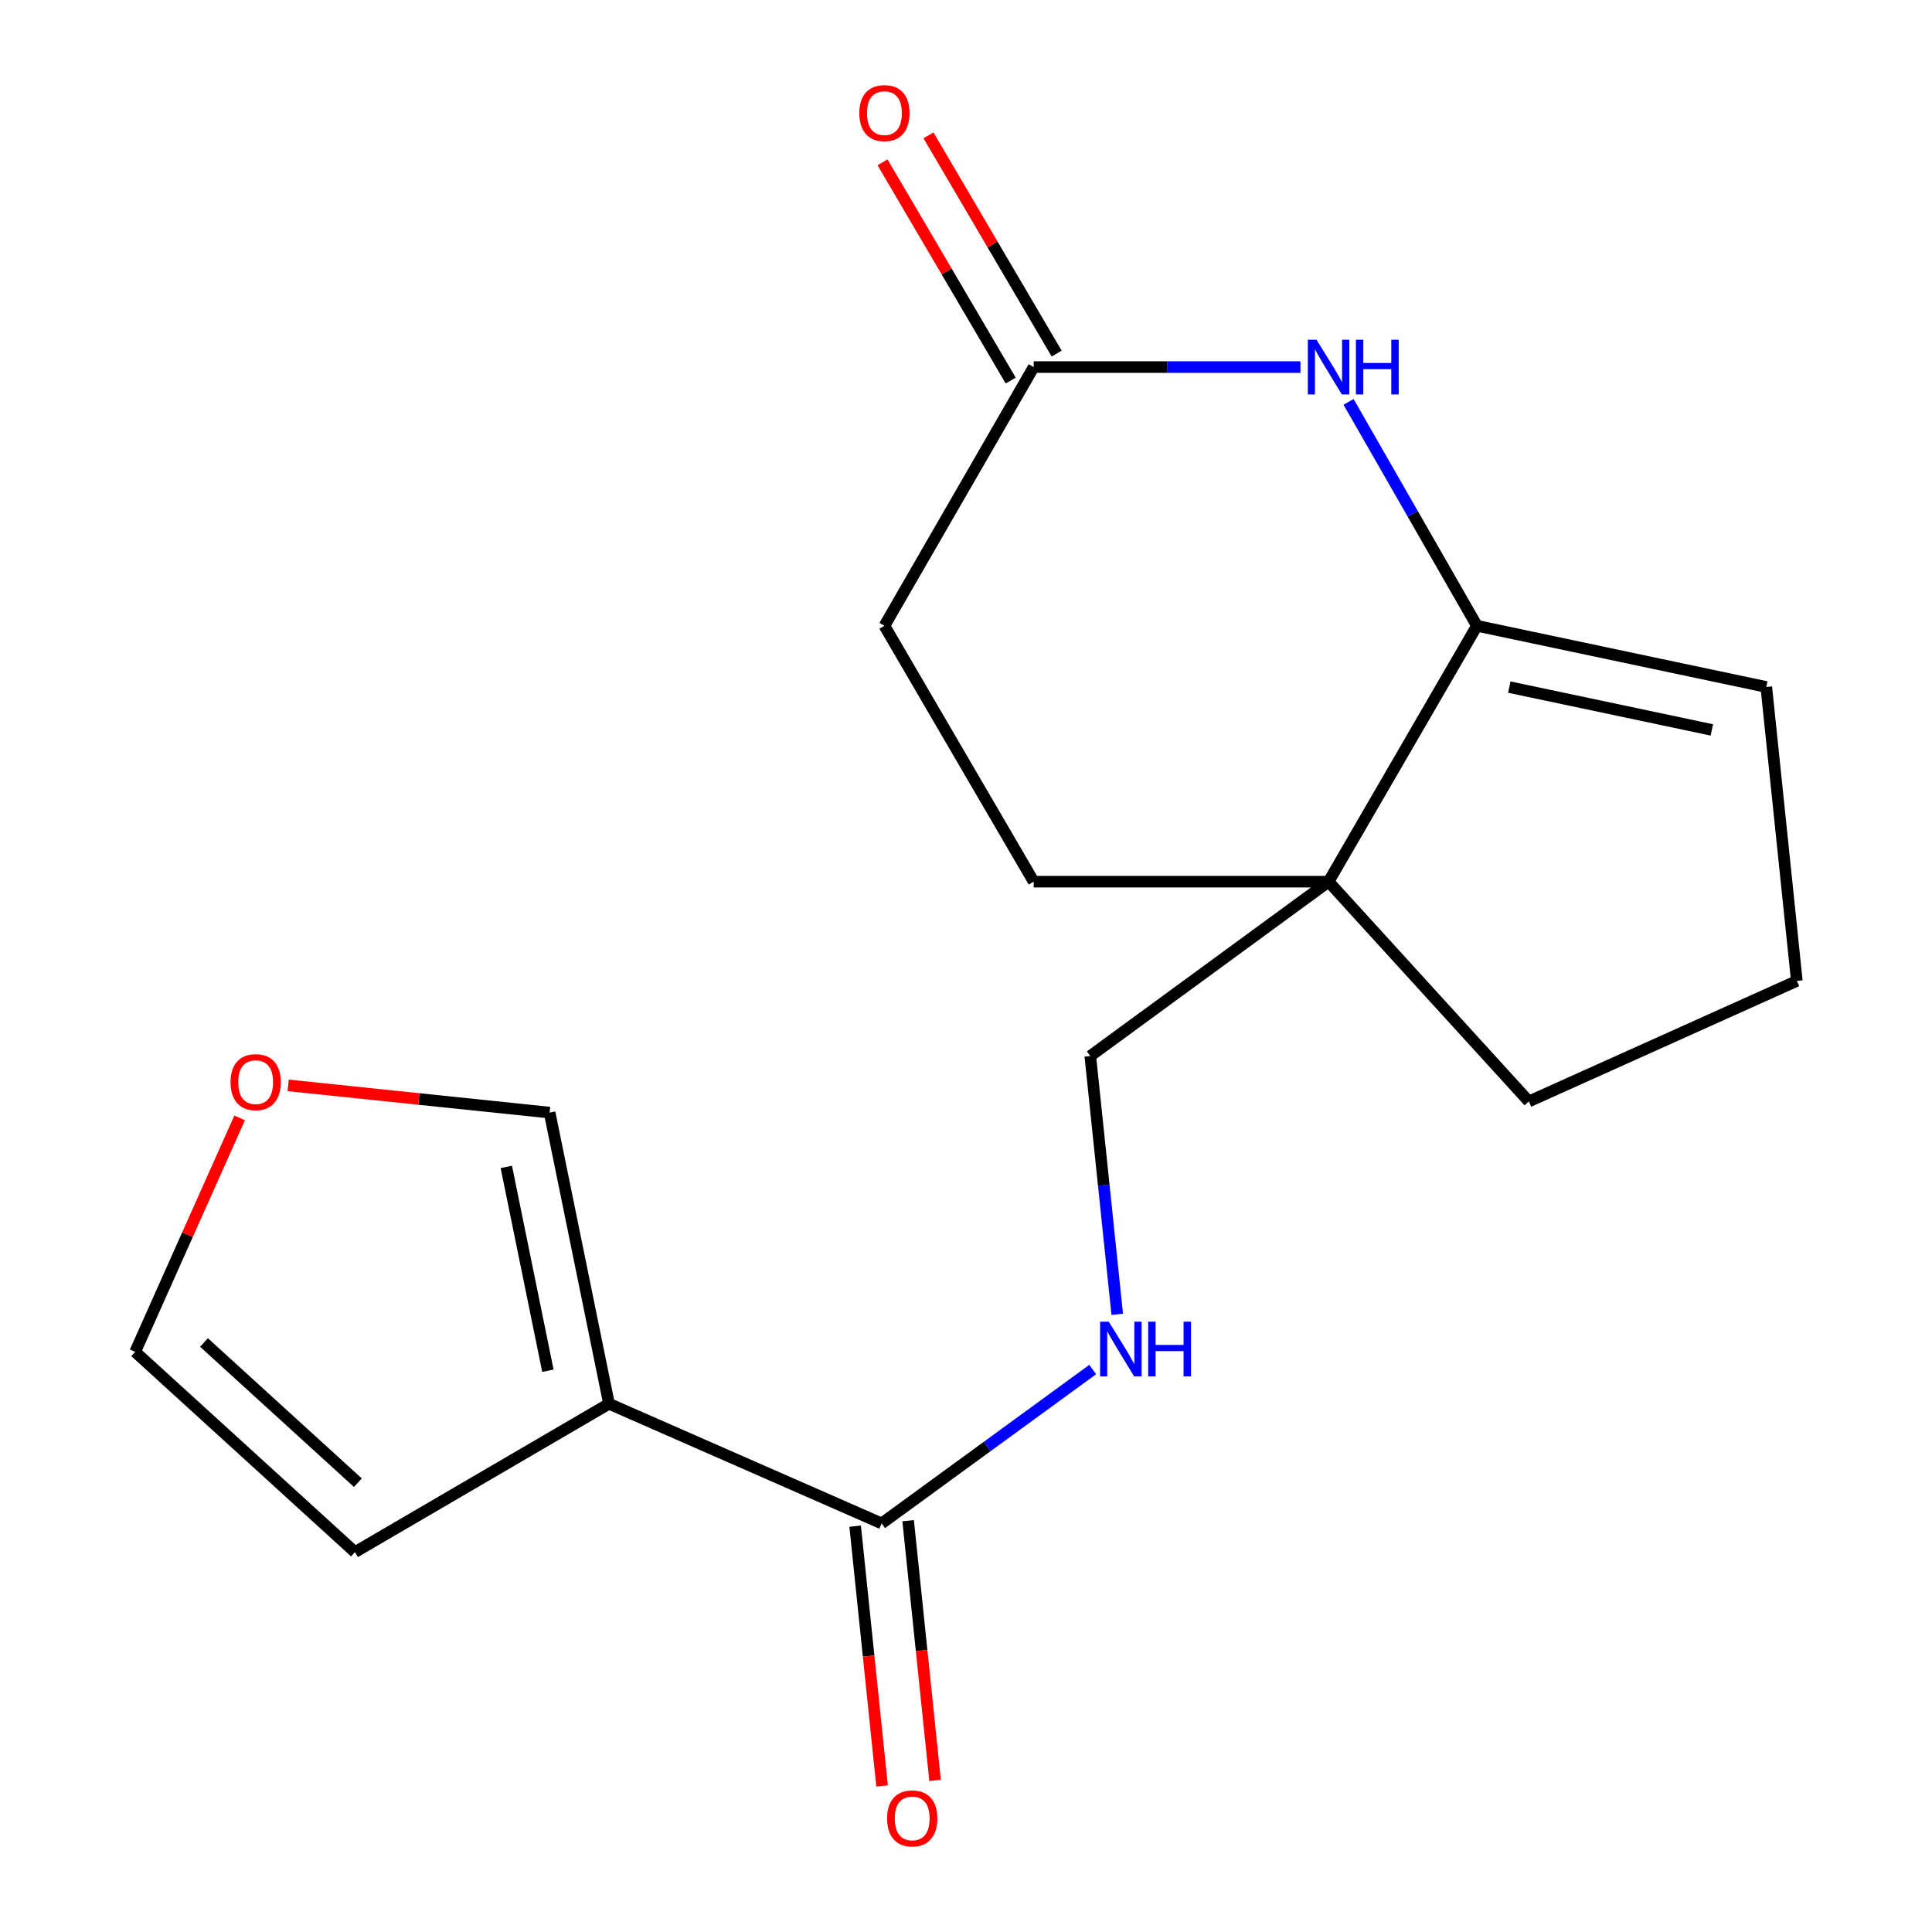 <?xml version='1.0' encoding='iso-8859-1'?>
<svg version='1.1' baseProfile='full'
              xmlns='http://www.w3.org/2000/svg'
                      xmlns:rdkit='http://www.rdkit.org/xml'
                      xmlns:xlink='http://www.w3.org/1999/xlink'
                  xml:space='preserve'
width='1000px' height='1000px' viewBox='0 0 1000 1000'>
<!-- END OF HEADER -->
<rect style='opacity:1.0;fill:#FFFFFF;stroke:none' width='1000' height='1000' x='0' y='0'> </rect>
<path class='bond-3' d='M 315.224,726.584 L 456.338,788.524' style='fill:none;fill-rule:evenodd;stroke:#000000;stroke-width:6px;stroke-linecap:butt;stroke-linejoin:miter;stroke-opacity:1' />
<path class='bond-6' d='M 315.224,726.584 L 284.476,575.88' style='fill:none;fill-rule:evenodd;stroke:#000000;stroke-width:6px;stroke-linecap:butt;stroke-linejoin:miter;stroke-opacity:1' />
<path class='bond-6' d='M 283.592,709.491 L 262.069,603.998' style='fill:none;fill-rule:evenodd;stroke:#000000;stroke-width:6px;stroke-linecap:butt;stroke-linejoin:miter;stroke-opacity:1' />
<path class='bond-8' d='M 315.224,726.584 L 183.715,803.369' style='fill:none;fill-rule:evenodd;stroke:#000000;stroke-width:6px;stroke-linecap:butt;stroke-linejoin:miter;stroke-opacity:1' />
<path class='bond-0' d='M 764.456,323.909 L 687.672,456.352' style='fill:none;fill-rule:evenodd;stroke:#000000;stroke-width:6px;stroke-linecap:butt;stroke-linejoin:miter;stroke-opacity:1' />
<path class='bond-1' d='M 764.456,323.909 L 731.23,265.962' style='fill:none;fill-rule:evenodd;stroke:#000000;stroke-width:6px;stroke-linecap:butt;stroke-linejoin:miter;stroke-opacity:1' />
<path class='bond-1' d='M 731.23,265.962 L 698.004,208.015' style='fill:none;fill-rule:evenodd;stroke:#0000FF;stroke-width:6px;stroke-linecap:butt;stroke-linejoin:miter;stroke-opacity:1' />
<path class='bond-10' d='M 764.456,323.909 L 914.226,355.576' style='fill:none;fill-rule:evenodd;stroke:#000000;stroke-width:6px;stroke-linecap:butt;stroke-linejoin:miter;stroke-opacity:1' />
<path class='bond-10' d='M 781.217,355.639 L 886.056,377.806' style='fill:none;fill-rule:evenodd;stroke:#000000;stroke-width:6px;stroke-linecap:butt;stroke-linejoin:miter;stroke-opacity:1' />
<path class='bond-20' d='M 673.116,189.996 L 604.077,189.996' style='fill:none;fill-rule:evenodd;stroke:#0000FF;stroke-width:6px;stroke-linecap:butt;stroke-linejoin:miter;stroke-opacity:1' />
<path class='bond-20' d='M 604.077,189.996 L 535.037,189.996' style='fill:none;fill-rule:evenodd;stroke:#000000;stroke-width:6px;stroke-linecap:butt;stroke-linejoin:miter;stroke-opacity:1' />
<path class='bond-2' d='M 687.672,456.352 L 564.329,546.603' style='fill:none;fill-rule:evenodd;stroke:#000000;stroke-width:6px;stroke-linecap:butt;stroke-linejoin:miter;stroke-opacity:1' />
<path class='bond-11' d='M 687.672,456.352 L 535.037,456.352' style='fill:none;fill-rule:evenodd;stroke:#000000;stroke-width:6px;stroke-linecap:butt;stroke-linejoin:miter;stroke-opacity:1' />
<path class='bond-16' d='M 687.672,456.352 L 791.328,570.104' style='fill:none;fill-rule:evenodd;stroke:#000000;stroke-width:6px;stroke-linecap:butt;stroke-linejoin:miter;stroke-opacity:1' />
<path class='bond-5' d='M 456.338,788.524 L 510.961,748.702' style='fill:none;fill-rule:evenodd;stroke:#000000;stroke-width:6px;stroke-linecap:butt;stroke-linejoin:miter;stroke-opacity:1' />
<path class='bond-5' d='M 510.961,748.702 L 565.584,708.88' style='fill:none;fill-rule:evenodd;stroke:#0000FF;stroke-width:6px;stroke-linecap:butt;stroke-linejoin:miter;stroke-opacity:1' />
<path class='bond-12' d='M 442.623,789.946 L 449.594,857.17' style='fill:none;fill-rule:evenodd;stroke:#000000;stroke-width:6px;stroke-linecap:butt;stroke-linejoin:miter;stroke-opacity:1' />
<path class='bond-12' d='M 449.594,857.17 L 456.566,924.394' style='fill:none;fill-rule:evenodd;stroke:#FF0000;stroke-width:6px;stroke-linecap:butt;stroke-linejoin:miter;stroke-opacity:1' />
<path class='bond-12' d='M 470.052,787.101 L 477.024,854.326' style='fill:none;fill-rule:evenodd;stroke:#000000;stroke-width:6px;stroke-linecap:butt;stroke-linejoin:miter;stroke-opacity:1' />
<path class='bond-12' d='M 477.024,854.326 L 483.995,921.55' style='fill:none;fill-rule:evenodd;stroke:#FF0000;stroke-width:6px;stroke-linecap:butt;stroke-linejoin:miter;stroke-opacity:1' />
<path class='bond-4' d='M 535.037,189.996 L 457.778,323.909' style='fill:none;fill-rule:evenodd;stroke:#000000;stroke-width:6px;stroke-linecap:butt;stroke-linejoin:miter;stroke-opacity:1' />
<path class='bond-14' d='M 546.926,183.012 L 513.751,126.537' style='fill:none;fill-rule:evenodd;stroke:#000000;stroke-width:6px;stroke-linecap:butt;stroke-linejoin:miter;stroke-opacity:1' />
<path class='bond-14' d='M 513.751,126.537 L 480.577,70.062' style='fill:none;fill-rule:evenodd;stroke:#FF0000;stroke-width:6px;stroke-linecap:butt;stroke-linejoin:miter;stroke-opacity:1' />
<path class='bond-14' d='M 523.148,196.98 L 489.974,140.505' style='fill:none;fill-rule:evenodd;stroke:#000000;stroke-width:6px;stroke-linecap:butt;stroke-linejoin:miter;stroke-opacity:1' />
<path class='bond-14' d='M 489.974,140.505 L 456.799,84.029' style='fill:none;fill-rule:evenodd;stroke:#FF0000;stroke-width:6px;stroke-linecap:butt;stroke-linejoin:miter;stroke-opacity:1' />
<path class='bond-7' d='M 578.28,680.285 L 571.304,613.444' style='fill:none;fill-rule:evenodd;stroke:#0000FF;stroke-width:6px;stroke-linecap:butt;stroke-linejoin:miter;stroke-opacity:1' />
<path class='bond-7' d='M 571.304,613.444 L 564.329,546.603' style='fill:none;fill-rule:evenodd;stroke:#000000;stroke-width:6px;stroke-linecap:butt;stroke-linejoin:miter;stroke-opacity:1' />
<path class='bond-9' d='M 284.476,575.88 L 216.816,568.835' style='fill:none;fill-rule:evenodd;stroke:#000000;stroke-width:6px;stroke-linecap:butt;stroke-linejoin:miter;stroke-opacity:1' />
<path class='bond-9' d='M 216.816,568.835 L 149.156,561.791' style='fill:none;fill-rule:evenodd;stroke:#FF0000;stroke-width:6px;stroke-linecap:butt;stroke-linejoin:miter;stroke-opacity:1' />
<path class='bond-13' d='M 183.715,803.369 L 69.963,699.713' style='fill:none;fill-rule:evenodd;stroke:#000000;stroke-width:6px;stroke-linecap:butt;stroke-linejoin:miter;stroke-opacity:1' />
<path class='bond-13' d='M 185.227,767.437 L 105.6,694.878' style='fill:none;fill-rule:evenodd;stroke:#000000;stroke-width:6px;stroke-linecap:butt;stroke-linejoin:miter;stroke-opacity:1' />
<path class='bond-18' d='M 124.033,578.623 L 96.998,639.168' style='fill:none;fill-rule:evenodd;stroke:#FF0000;stroke-width:6px;stroke-linecap:butt;stroke-linejoin:miter;stroke-opacity:1' />
<path class='bond-18' d='M 96.998,639.168 L 69.963,699.713' style='fill:none;fill-rule:evenodd;stroke:#000000;stroke-width:6px;stroke-linecap:butt;stroke-linejoin:miter;stroke-opacity:1' />
<path class='bond-19' d='M 914.226,355.576 L 930.037,507.721' style='fill:none;fill-rule:evenodd;stroke:#000000;stroke-width:6px;stroke-linecap:butt;stroke-linejoin:miter;stroke-opacity:1' />
<path class='bond-15' d='M 535.037,456.352 L 457.778,323.909' style='fill:none;fill-rule:evenodd;stroke:#000000;stroke-width:6px;stroke-linecap:butt;stroke-linejoin:miter;stroke-opacity:1' />
<path class='bond-17' d='M 791.328,570.104 L 930.037,507.721' style='fill:none;fill-rule:evenodd;stroke:#000000;stroke-width:6px;stroke-linecap:butt;stroke-linejoin:miter;stroke-opacity:1' />
<path  class='atom-2' d='M 681.412 175.836
L 690.692 190.836
Q 691.612 192.316, 693.092 194.996
Q 694.572 197.676, 694.652 197.836
L 694.652 175.836
L 698.412 175.836
L 698.412 204.156
L 694.532 204.156
L 684.572 187.756
Q 683.412 185.836, 682.172 183.636
Q 680.972 181.436, 680.612 180.756
L 680.612 204.156
L 676.932 204.156
L 676.932 175.836
L 681.412 175.836
' fill='#0000FF'/>
<path  class='atom-2' d='M 701.812 175.836
L 705.652 175.836
L 705.652 187.876
L 720.132 187.876
L 720.132 175.836
L 723.972 175.836
L 723.972 204.156
L 720.132 204.156
L 720.132 191.076
L 705.652 191.076
L 705.652 204.156
L 701.812 204.156
L 701.812 175.836
' fill='#0000FF'/>
<path  class='atom-6' d='M 573.895 684.097
L 583.175 699.097
Q 584.095 700.577, 585.575 703.257
Q 587.055 705.937, 587.135 706.097
L 587.135 684.097
L 590.895 684.097
L 590.895 712.417
L 587.015 712.417
L 577.055 696.017
Q 575.895 694.097, 574.655 691.897
Q 573.455 689.697, 573.095 689.017
L 573.095 712.417
L 569.415 712.417
L 569.415 684.097
L 573.895 684.097
' fill='#0000FF'/>
<path  class='atom-6' d='M 594.295 684.097
L 598.135 684.097
L 598.135 696.137
L 612.615 696.137
L 612.615 684.097
L 616.455 684.097
L 616.455 712.417
L 612.615 712.417
L 612.615 699.337
L 598.135 699.337
L 598.135 712.417
L 594.295 712.417
L 594.295 684.097
' fill='#0000FF'/>
<path  class='atom-10' d='M 119.332 560.119
Q 119.332 553.319, 122.692 549.519
Q 126.052 545.719, 132.332 545.719
Q 138.612 545.719, 141.972 549.519
Q 145.332 553.319, 145.332 560.119
Q 145.332 566.999, 141.932 570.919
Q 138.532 574.799, 132.332 574.799
Q 126.092 574.799, 122.692 570.919
Q 119.332 567.039, 119.332 560.119
M 132.332 571.599
Q 136.652 571.599, 138.972 568.719
Q 141.332 565.799, 141.332 560.119
Q 141.332 554.559, 138.972 551.759
Q 136.652 548.919, 132.332 548.919
Q 128.012 548.919, 125.652 551.719
Q 123.332 554.519, 123.332 560.119
Q 123.332 565.839, 125.652 568.719
Q 128.012 571.599, 132.332 571.599
' fill='#FF0000'/>
<path  class='atom-13' d='M 459.163 941.208
Q 459.163 934.408, 462.523 930.608
Q 465.883 926.808, 472.163 926.808
Q 478.443 926.808, 481.803 930.608
Q 485.163 934.408, 485.163 941.208
Q 485.163 948.088, 481.763 952.008
Q 478.363 955.888, 472.163 955.888
Q 465.923 955.888, 462.523 952.008
Q 459.163 948.128, 459.163 941.208
M 472.163 952.688
Q 476.483 952.688, 478.803 949.808
Q 481.163 946.888, 481.163 941.208
Q 481.163 935.648, 478.803 932.848
Q 476.483 930.008, 472.163 930.008
Q 467.843 930.008, 465.483 932.808
Q 463.163 935.608, 463.163 941.208
Q 463.163 946.928, 465.483 949.808
Q 467.843 952.688, 472.163 952.688
' fill='#FF0000'/>
<path  class='atom-15' d='M 444.778 58.552
Q 444.778 51.752, 448.138 47.952
Q 451.498 44.152, 457.778 44.152
Q 464.058 44.152, 467.418 47.952
Q 470.778 51.752, 470.778 58.552
Q 470.778 65.432, 467.378 69.352
Q 463.978 73.232, 457.778 73.232
Q 451.538 73.232, 448.138 69.352
Q 444.778 65.472, 444.778 58.552
M 457.778 70.032
Q 462.098 70.032, 464.418 67.152
Q 466.778 64.232, 466.778 58.552
Q 466.778 52.992, 464.418 50.192
Q 462.098 47.352, 457.778 47.352
Q 453.458 47.352, 451.098 50.152
Q 448.778 52.952, 448.778 58.552
Q 448.778 64.272, 451.098 67.152
Q 453.458 70.032, 457.778 70.032
' fill='#FF0000'/>
</svg>
